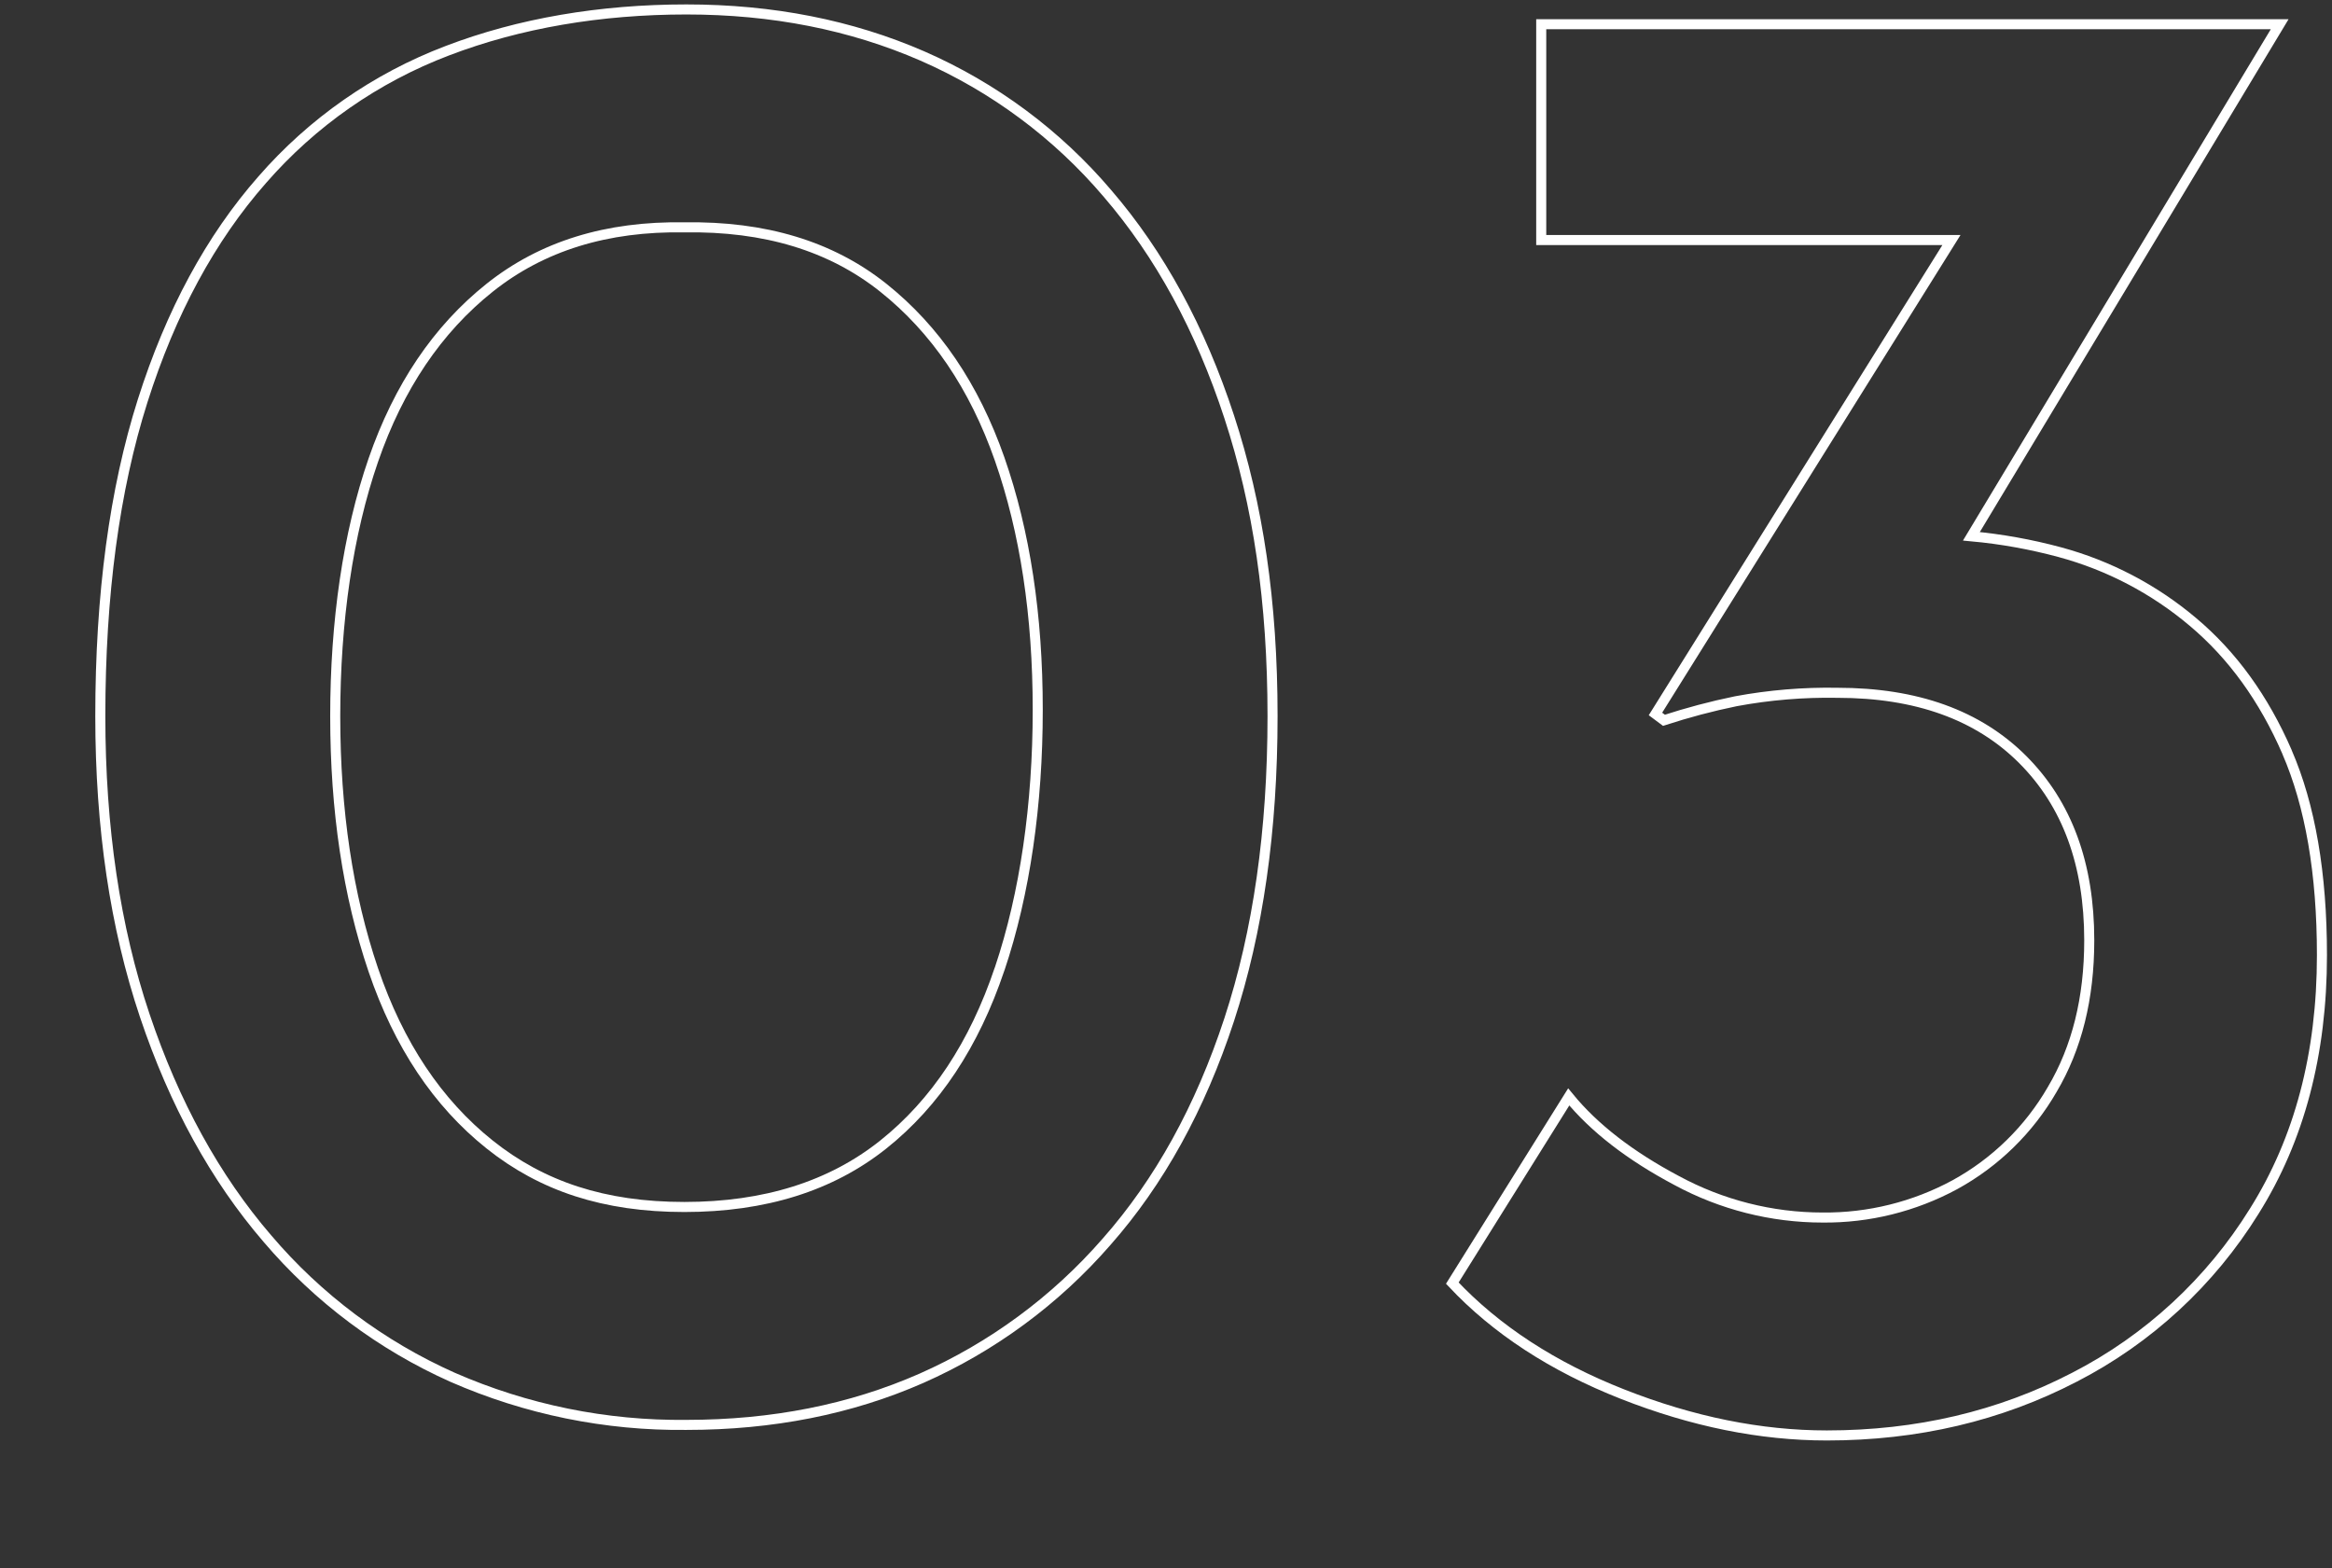 <svg xmlns="http://www.w3.org/2000/svg" viewBox="0 0 464 312">
<rect x="0" y="0" width="464" height="312" fill="#333333" stroke="none"/>
<defs>
<style>
.cls-1 {
fill: none;
stroke: #fff;
stroke-width: 2px;
}
</style>
</defs>
<path class="cls-1" d="M220.36,38.5c-10.04-11.81-22.64-21.16-36.84-27.36-14.17-6.17-29.82-9.26-46.94-9.26s-33.26,2.74-47.57,8.21c-14.21,5.4-26.86,14.22-36.84,25.68-10.25,11.65-18.18,26.31-23.79,43.99s-8.42,38.59-8.42,62.73c0,22.18,2.95,42.03,8.84,59.57,5.89,17.54,14.03,32.34,24.42,44.41,10.06,11.83,22.65,21.25,36.84,27.58,14.66,6.42,30.52,9.65,46.52,9.47,17.12,0,32.69-3.09,46.73-9.26,14.12-6.24,26.7-15.51,36.84-27.15,10.53-11.93,18.66-26.66,24.42-44.21,5.75-17.55,8.63-37.68,8.63-60.41s-2.88-42.03-8.63-59.57c-5.75-17.55-13.82-32.35-24.21-44.42M198.89,192.8c-5.05,15.02-12.77,26.67-23.15,34.94s-23.57,12.42-39.57,12.42-28.35-4.14-38.73-12.42-18.1-19.86-23.16-34.73c-5.05-14.87-7.58-31.71-7.58-50.52s2.53-36.34,7.58-50.94,12.77-26.03,23.16-34.31c10.38-8.27,23.29-12.27,38.73-12,16-.27,29.19,3.73,39.57,12s18.1,19.64,23.16,34.1c5.05,14.46,7.58,31.09,7.58,49.89s-2.53,36.56-7.58,51.57"/>
<path class="cls-1" d="M455.06,149.64c-4.63-10.66-10.88-19.29-18.73-25.89-7.72-6.52-16.77-11.26-26.52-13.89-5.75-1.55-11.63-2.61-17.56-3.15L453.59,4.82h-146.93v42.94h81.62l-58.89,94.3,1.69,1.26c4.7-1.53,9.47-2.8,14.31-3.79,6.66-1.24,13.43-1.8,20.21-1.68,15.71,0,27.99,4.42,36.84,13.26s13.26,20.84,13.26,35.99c0,11.51-2.46,21.4-7.37,29.68-4.6,7.97-11.3,14.53-19.37,18.95-8.08,4.37-17.13,6.62-26.31,6.53-10.14,0-20.13-2.54-29.05-7.37-9.26-4.91-16.42-10.45-21.47-16.63l-23.16,37.05c8.7,9.26,19.99,16.63,33.89,22.1,13.9,5.47,27.44,8.21,40.63,8.21,17.96,0,34.38-3.86,49.26-11.58,14.71-7.56,27.07-18.99,35.78-33.04,8.98-14.31,13.47-31.29,13.47-50.94,0-16.27-2.32-29.75-6.95-40.42"/>
</svg>